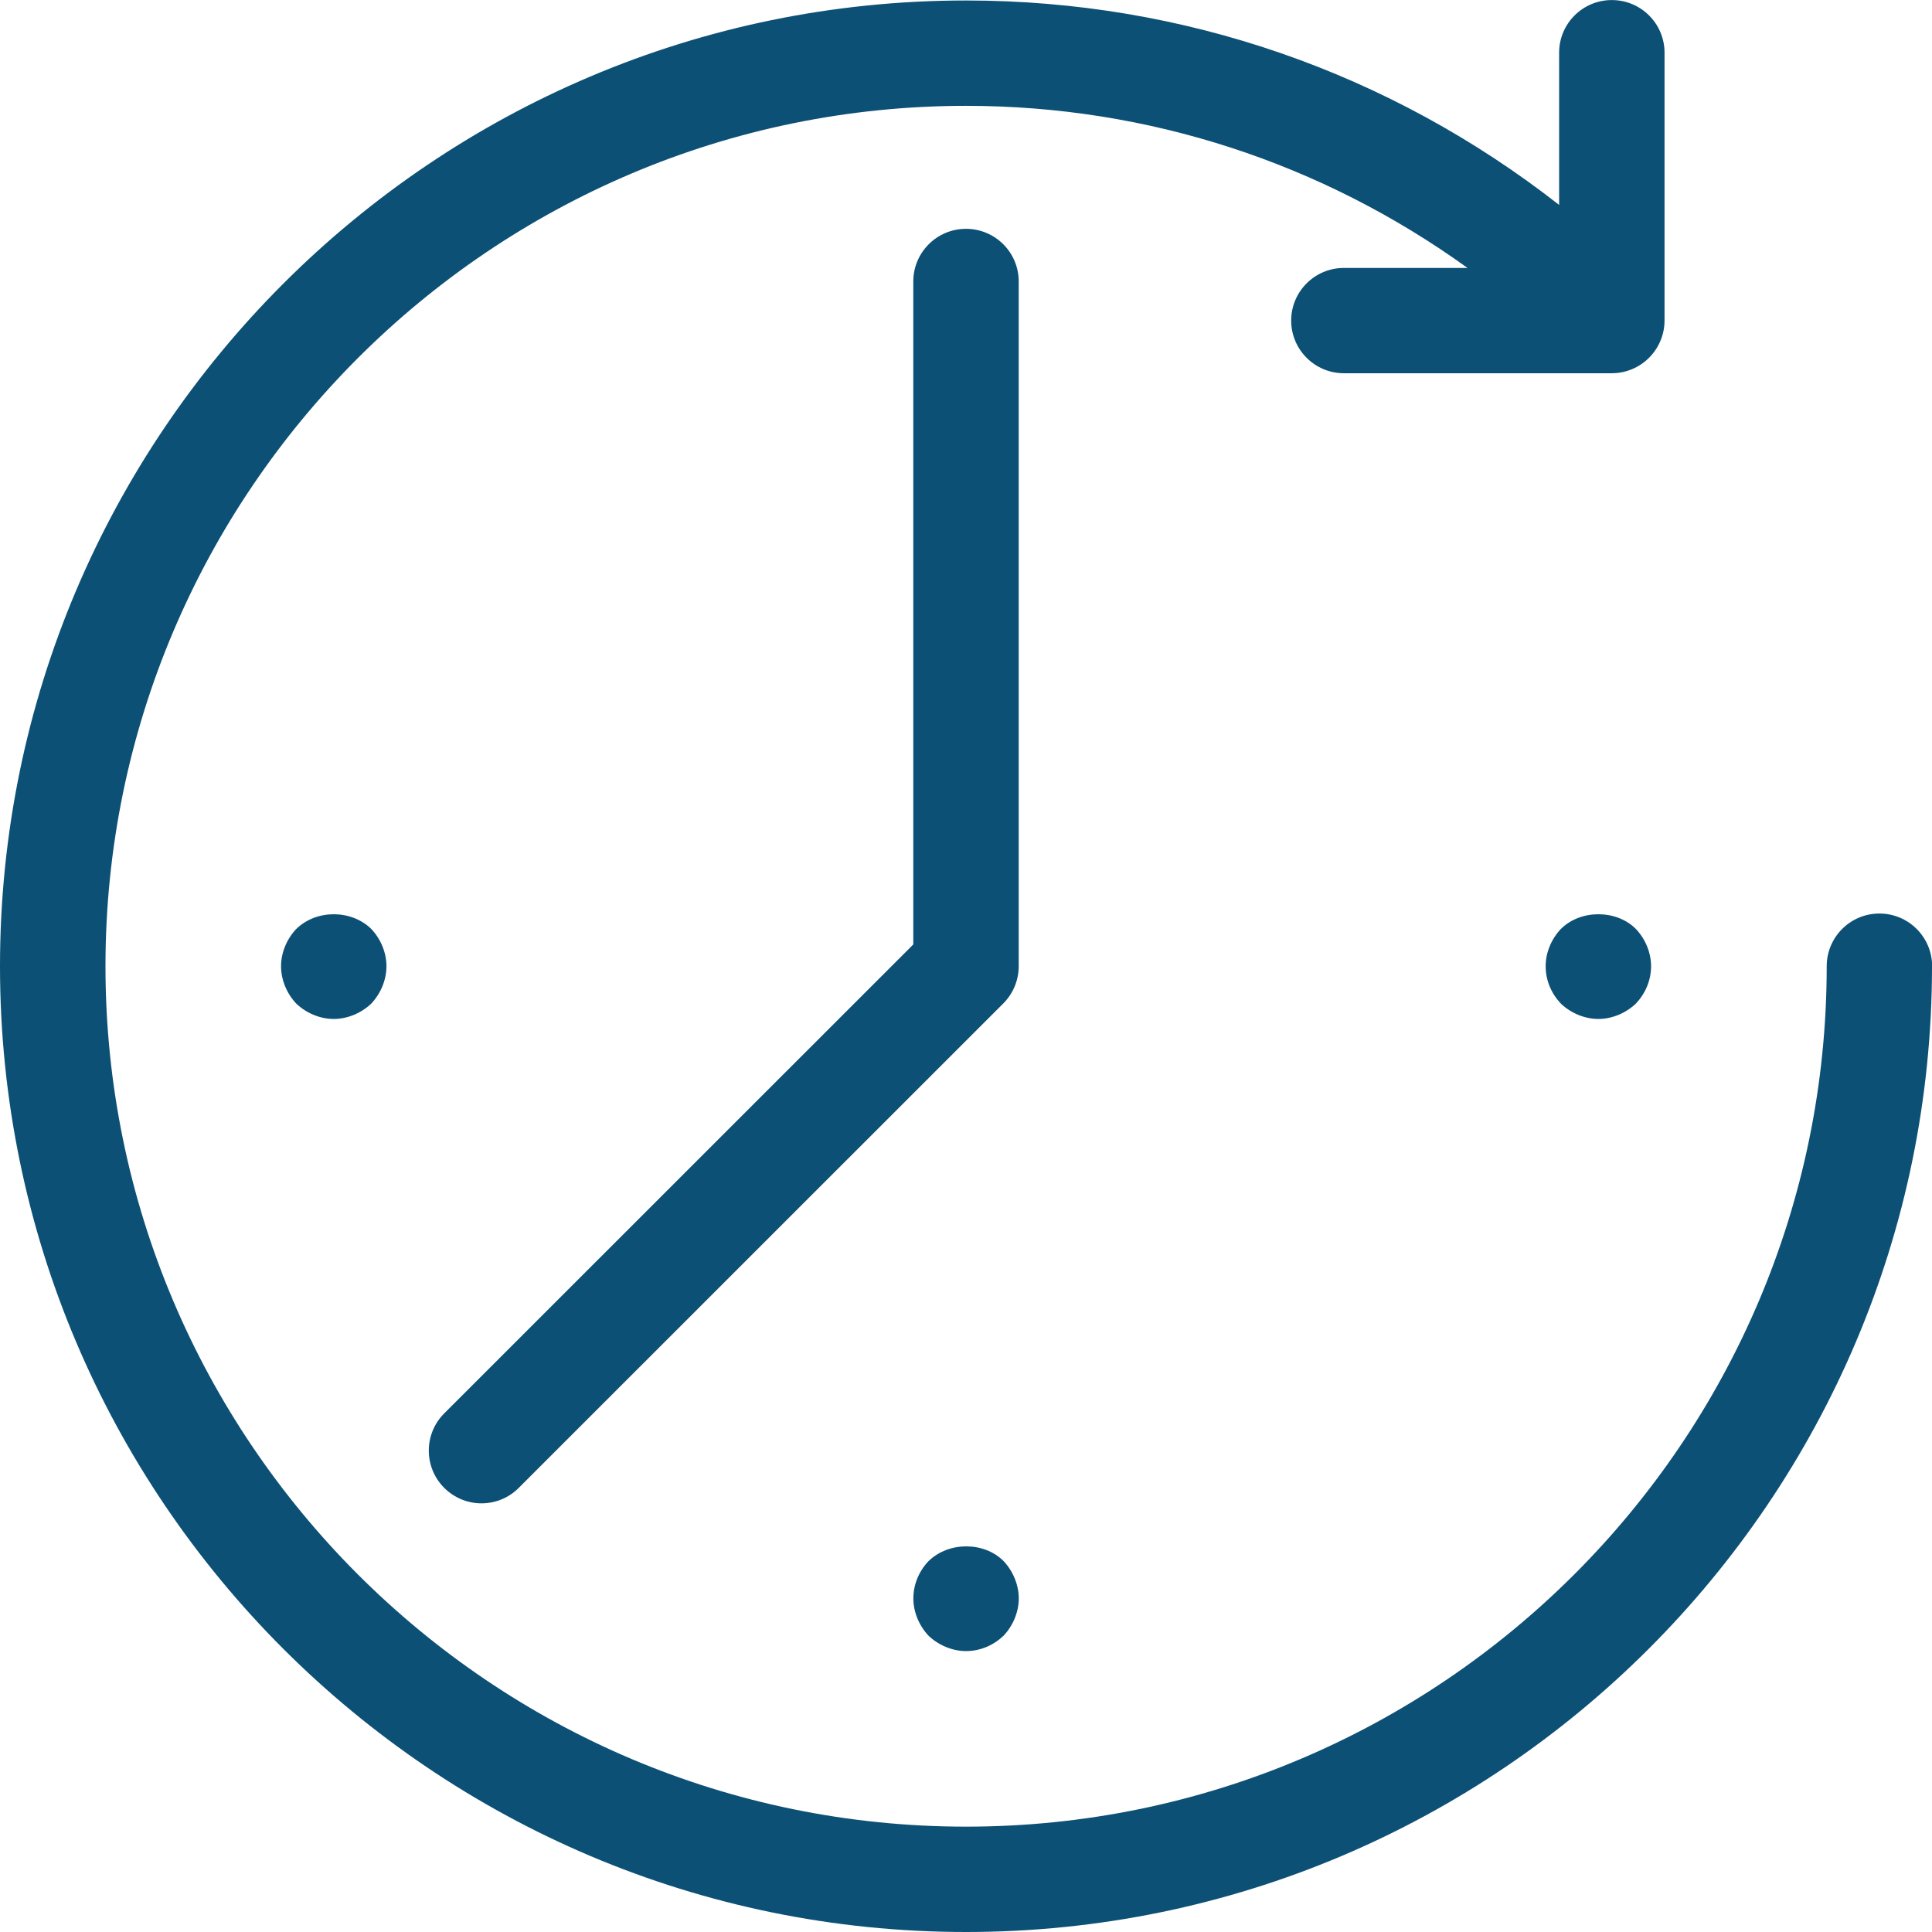 <?xml version="1.0" encoding="utf-8"?>
<svg xmlns="http://www.w3.org/2000/svg" fill="none" height="32" viewBox="0 0 32 32" width="32">
  <path d="m32 16.004c0 8.82-7.178 15.996-16 15.996-8.822 0-16-7.176-16-15.996 0-8.82 7.178-15.996 16-15.996 3.608 0 7.026 1.198 9.824 3.386v-2.521c0-.482.39-.872.873-.872s.873.391.873.872v4.437c0 .113-.023.227-.067.333-.089.213-.258.383-.472.472-.107.044-.22.067-.333.067h-4.439c-.482 0-.873-.391-.873-.872s.39-.872.873-.872h2.048c-2.407-1.735-5.281-2.685-8.306-2.685-7.859 0-14.254 6.393-14.254 14.251 0 7.858 6.394 14.251 14.254 14.251 7.86 0 14.255-6.393 14.255-14.251 0-.482.39-.873.873-.873s.873.391.873.873zm-15.127-11.342c0-.482-.391-.872-.873-.872-.482 0-.873.391-.873.872v10.981l-7.769 7.767c-.341.341-.341.893 0 1.234.17.17.394.256.617.256.223 0 .447-.085.617-.256l8.025-8.023c.164-.164.256-.386.256-.617zm-11.965 10.723c-.157.166-.253.392-.253.619 0 .227.096.454.253.62.166.157.392.253.62.253.227 0 .454-.096.62-.253.157-.166.253-.393.253-.62 0-.227-.096-.454-.253-.619-.332-.323-.908-.323-1.239 0zm10.473 10.47c-.157.165-.253.384-.253.62 0 .227.096.453.253.619.166.157.393.253.62.253.236 0 .454-.096.62-.253.157-.166.253-.393.253-.619 0-.227-.096-.454-.253-.62-.323-.323-.908-.323-1.239 0zm10.473-10.47c-.158.166-.253.392-.253.619 0 .236.095.454.253.62.165.157.393.253.62.253s.453-.096.62-.253c.157-.166.253-.384.253-.62 0-.227-.096-.454-.253-.619-.323-.323-.916-.323-1.239 0z" fill="#0c5075"/>
</svg>